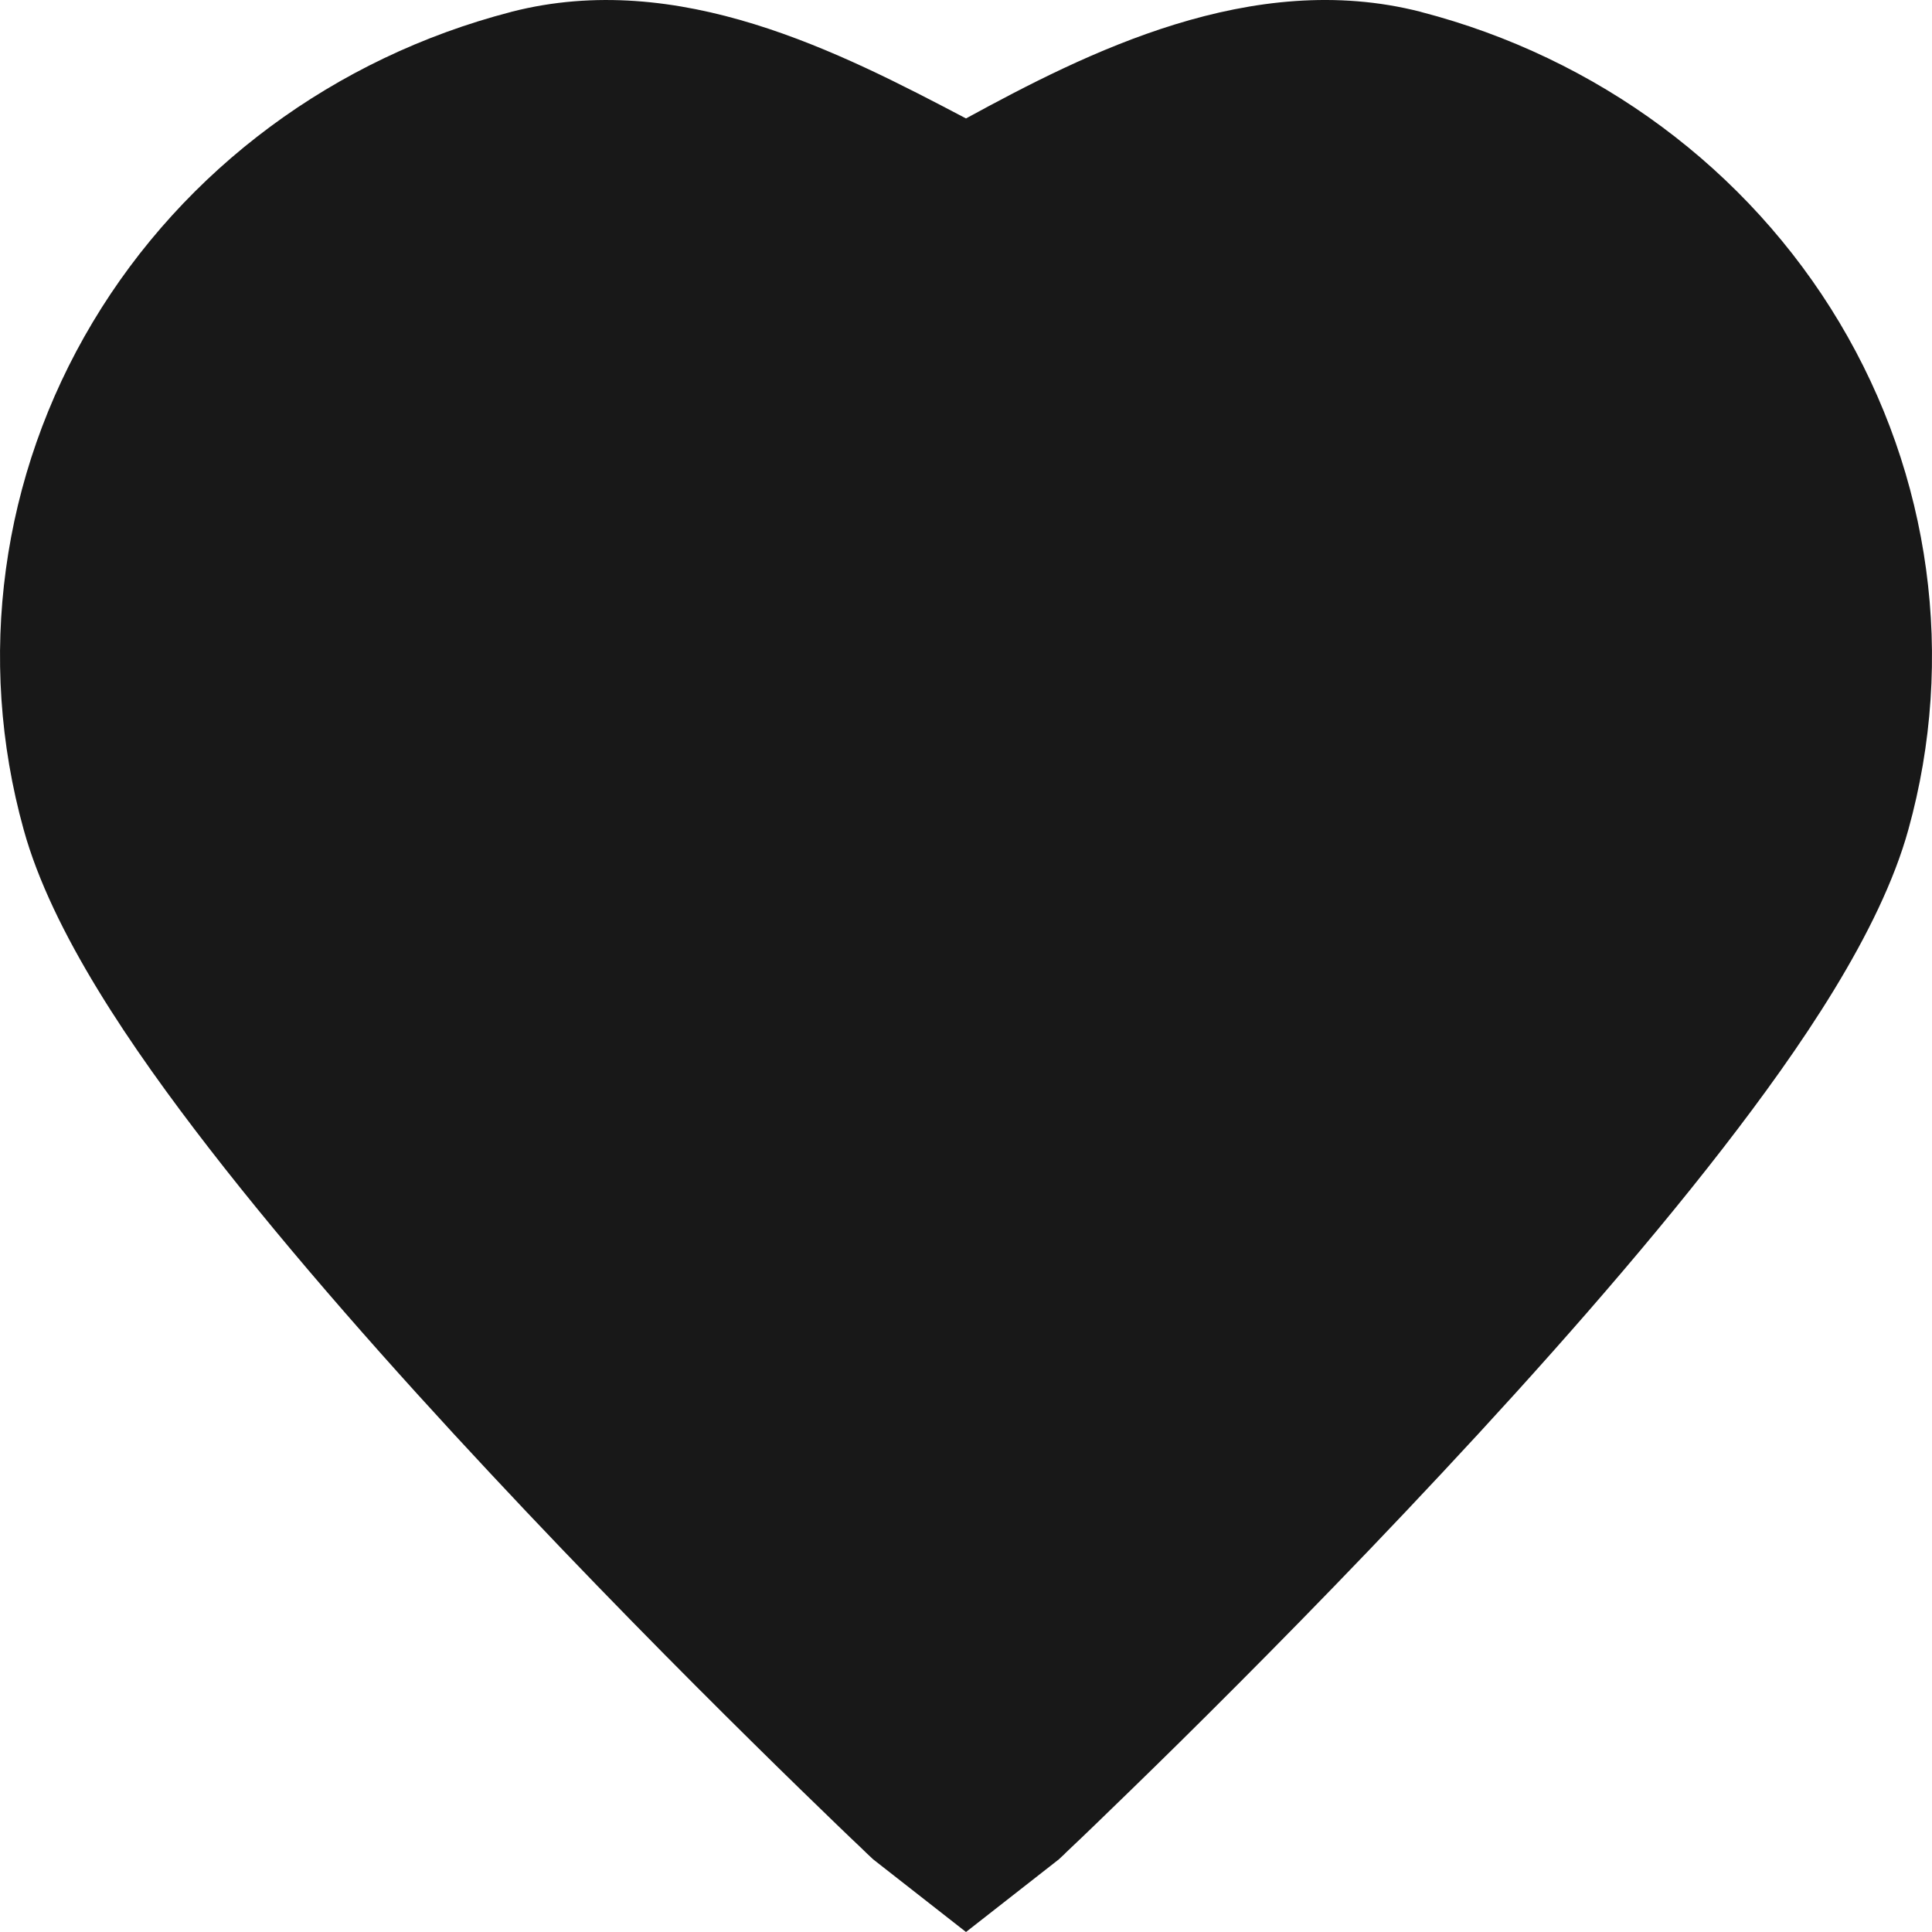 <svg width="20" height="20" viewBox="0 0 20 20" fill="none" xmlns="http://www.w3.org/2000/svg">
<g clip-path="url(#clip0)">
<path fill-rule="evenodd" clip-rule="evenodd" d="M10 1.226C8.693 0.539 7.029 -0.322 5.295 0.122L5.289 0.124C3.468 0.596 1.908 1.749 0.959 3.337C0.01 4.924 -0.248 6.814 0.245 8.588C0.537 9.648 1.364 10.853 2.163 11.885C3.02 12.992 4.071 14.177 5.073 15.249C6.079 16.327 7.058 17.315 7.785 18.032C8.148 18.391 8.45 18.683 8.661 18.887C8.767 18.989 8.85 19.069 8.908 19.123L8.974 19.187L9.039 19.248L10 20L10.961 19.248L11.026 19.187L11.027 19.185L11.092 19.123C11.15 19.069 11.233 18.989 11.339 18.887C11.55 18.683 11.852 18.391 12.216 18.032C12.942 17.315 13.921 16.327 14.927 15.249C15.929 14.177 16.98 12.992 17.837 11.885C18.635 10.854 19.462 9.649 19.755 8.589C20.248 6.815 19.99 4.925 19.041 3.337C18.092 1.749 16.532 0.596 14.711 0.124L14.707 0.122L14.705 0.122C12.96 -0.325 11.24 0.55 10 1.226Z" fill="#181818"/>
</g>
<defs>
<clipPath id="clip0">
<rect width="20" height="20" fill="white"/>
</clipPath>
</defs>
</svg>
